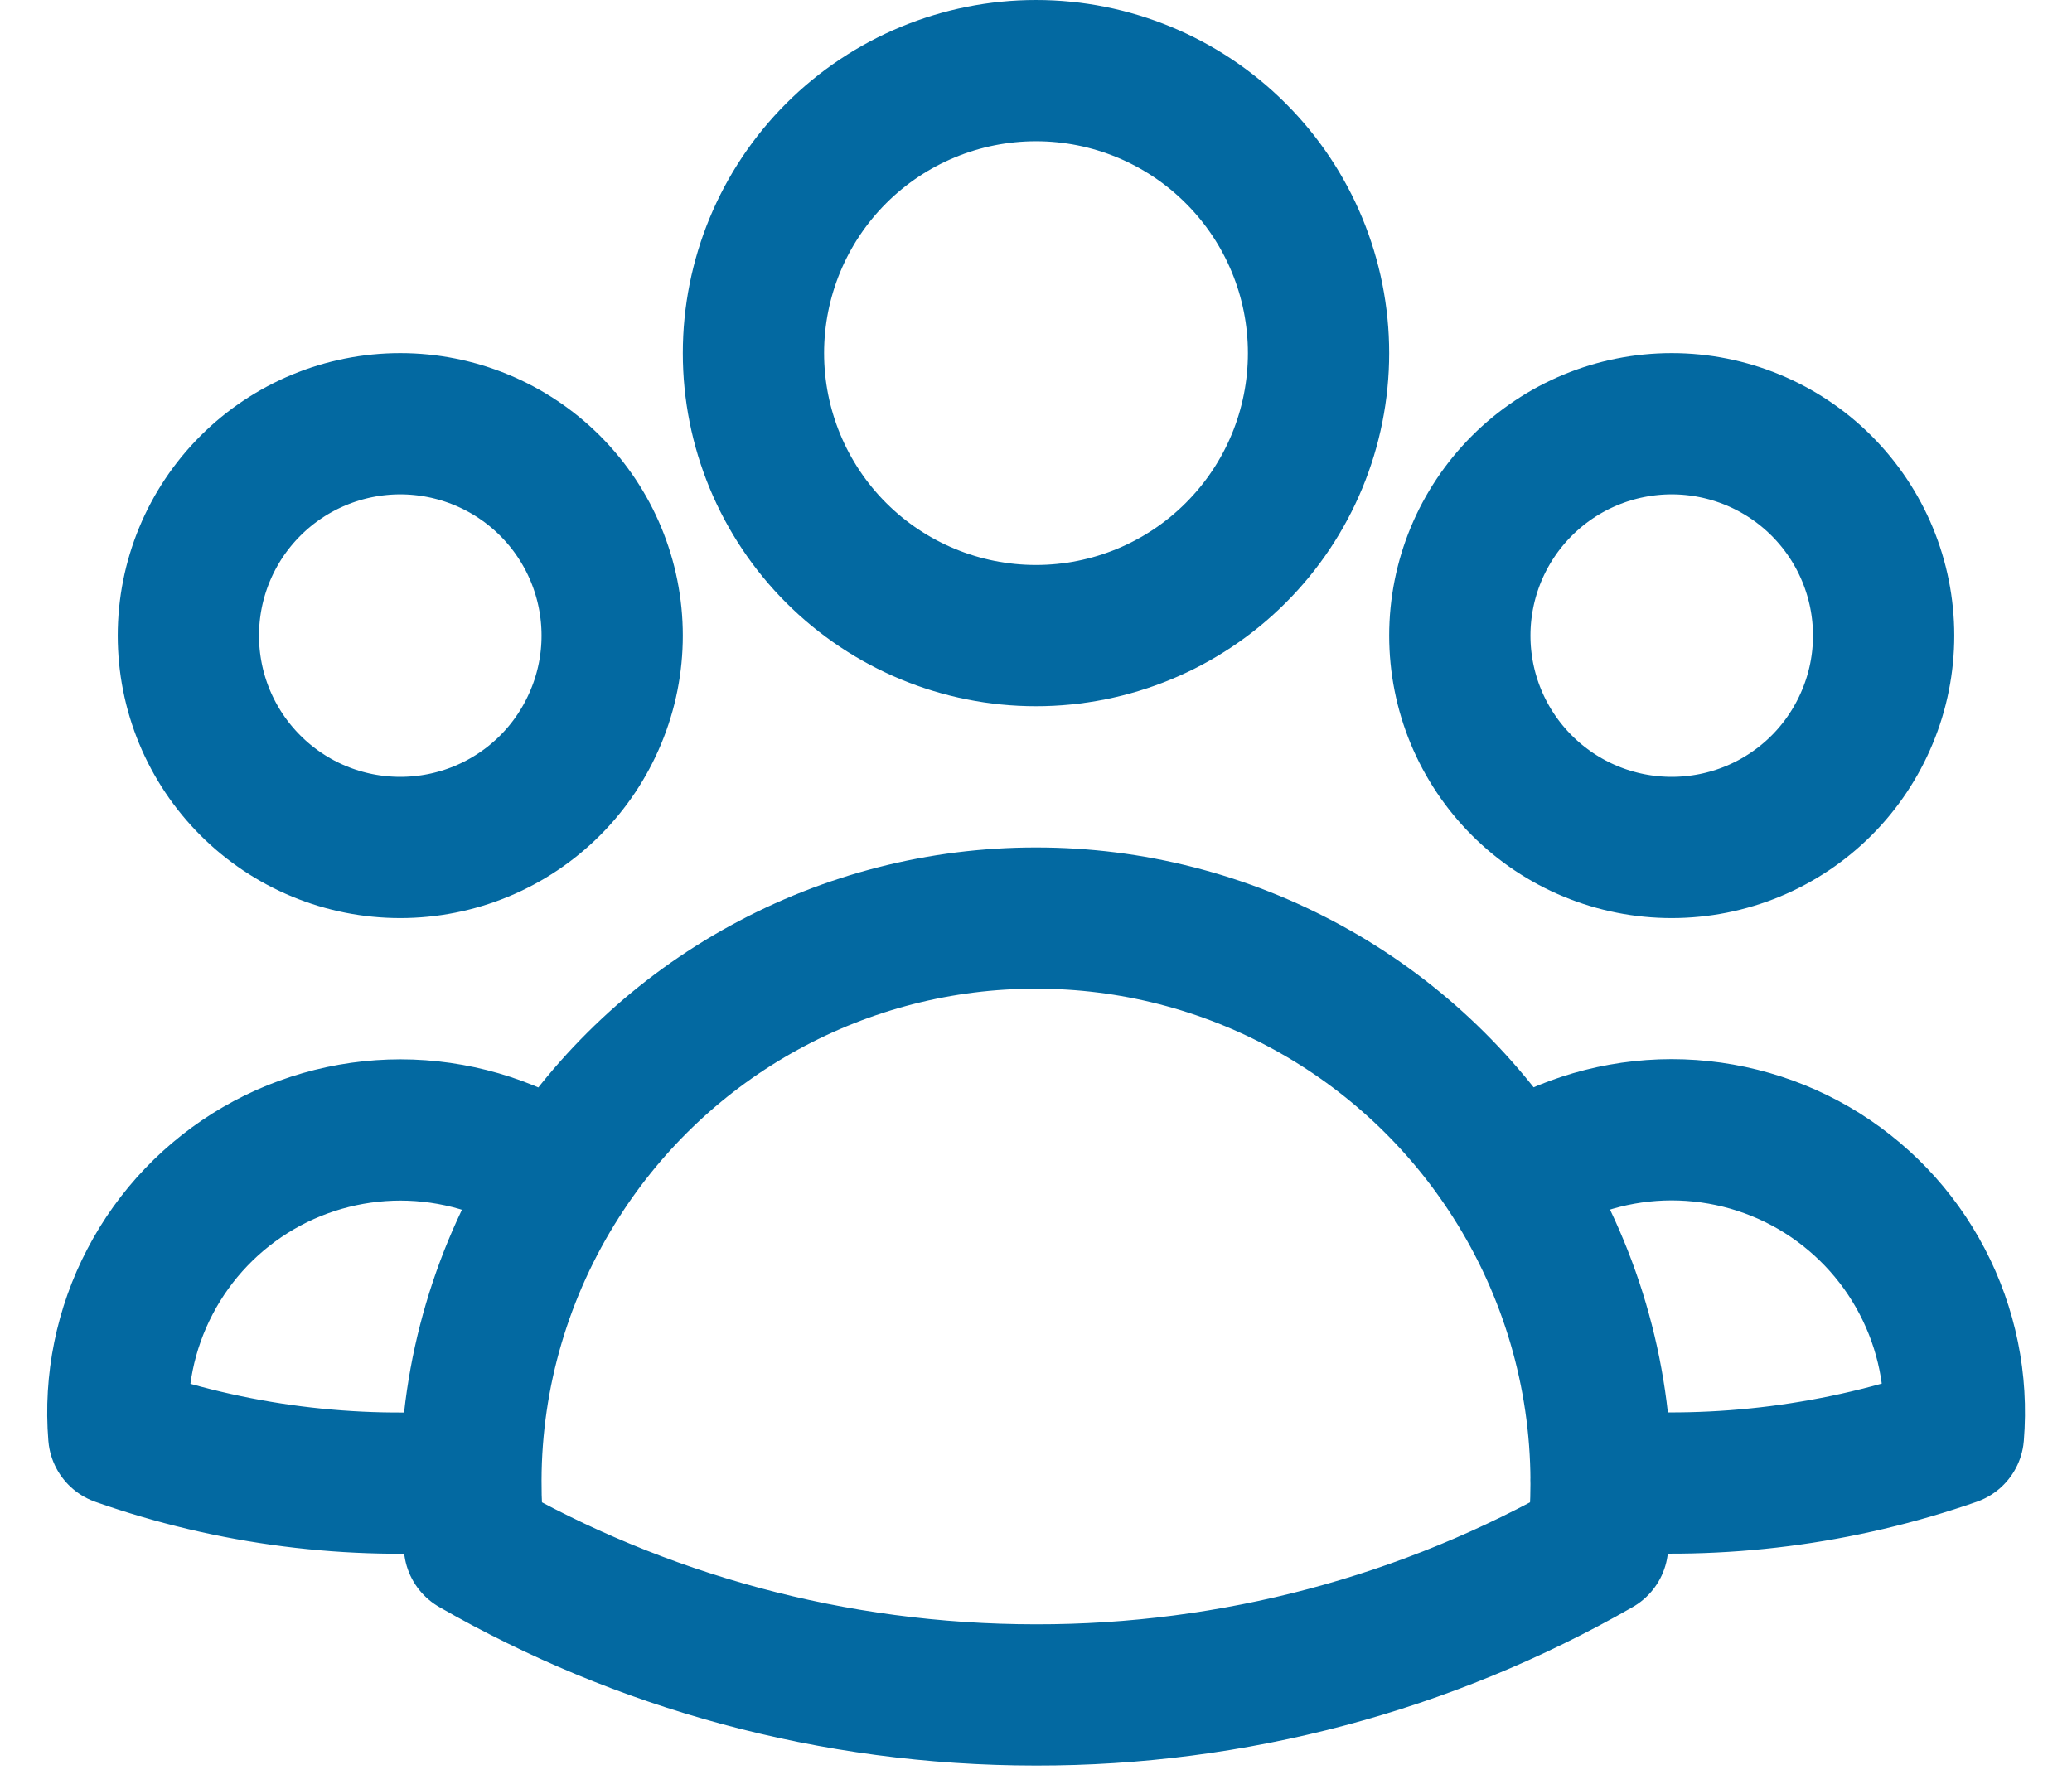 <svg width="22" height="19" viewBox="0 0 22 19" fill="none" xmlns="http://www.w3.org/2000/svg">
<path d="M16.059 12.521C16.526 12.201 17.075 12.021 17.641 12C18.207 11.98 18.768 12.12 19.258 12.404C19.747 12.689 20.147 13.106 20.409 13.608C20.672 14.11 20.787 14.676 20.741 15.241C19.541 15.66 18.267 15.823 17 15.72C16.996 14.587 16.669 13.477 16.059 12.522C15.517 11.672 14.769 10.972 13.885 10.488C13 10.003 12.008 9.749 11 9.75C9.992 9.749 9 10.003 8.115 10.488C7.231 10.972 6.484 11.672 5.942 12.522M16.999 15.719L17 15.75C17 15.975 16.988 16.197 16.963 16.416C15.148 17.457 13.092 18.003 11 18C8.83 18 6.793 17.424 5.037 16.416C5.011 16.185 4.999 15.952 5 15.719M5 15.719C3.733 15.826 2.46 15.664 1.261 15.242C1.215 14.678 1.33 14.112 1.593 13.61C1.855 13.108 2.254 12.691 2.744 12.406C3.233 12.122 3.794 11.982 4.359 12.002C4.925 12.023 5.474 12.203 5.942 12.522M5 15.719C5.003 14.586 5.331 13.477 5.942 12.522M14 3.75C14 4.546 13.684 5.309 13.121 5.871C12.559 6.434 11.795 6.75 11 6.75C10.204 6.75 9.441 6.434 8.878 5.871C8.316 5.309 8 4.546 8 3.75C8 2.954 8.316 2.191 8.878 1.629C9.441 1.066 10.204 0.75 11 0.75C11.795 0.75 12.559 1.066 13.121 1.629C13.684 2.191 14 2.954 14 3.75ZM20 6.75C20 7.045 19.942 7.338 19.828 7.611C19.715 7.884 19.55 8.132 19.341 8.341C19.132 8.55 18.884 8.716 18.611 8.829C18.338 8.942 18.045 9 17.75 9C17.454 9 17.162 8.942 16.889 8.829C16.616 8.716 16.368 8.55 16.159 8.341C15.95 8.132 15.784 7.884 15.671 7.611C15.558 7.338 15.5 7.045 15.5 6.75C15.5 6.153 15.737 5.581 16.159 5.159C16.581 4.737 17.153 4.5 17.75 4.5C18.346 4.5 18.919 4.737 19.341 5.159C19.763 5.581 20 6.153 20 6.75ZM6.5 6.75C6.5 7.045 6.442 7.338 6.328 7.611C6.215 7.884 6.05 8.132 5.841 8.341C5.632 8.55 5.384 8.716 5.111 8.829C4.838 8.942 4.545 9 4.25 9C3.954 9 3.662 8.942 3.389 8.829C3.116 8.716 2.868 8.55 2.659 8.341C2.45 8.132 2.284 7.884 2.171 7.611C2.058 7.338 2 7.045 2 6.75C2 6.153 2.237 5.581 2.659 5.159C3.081 4.737 3.653 4.5 4.25 4.5C4.846 4.5 5.419 4.737 5.841 5.159C6.263 5.581 6.5 6.153 6.5 6.75Z" stroke="#0369A1" stroke-width="1.5" stroke-linecap="round" stroke-linejoin="round"/>
</svg>
